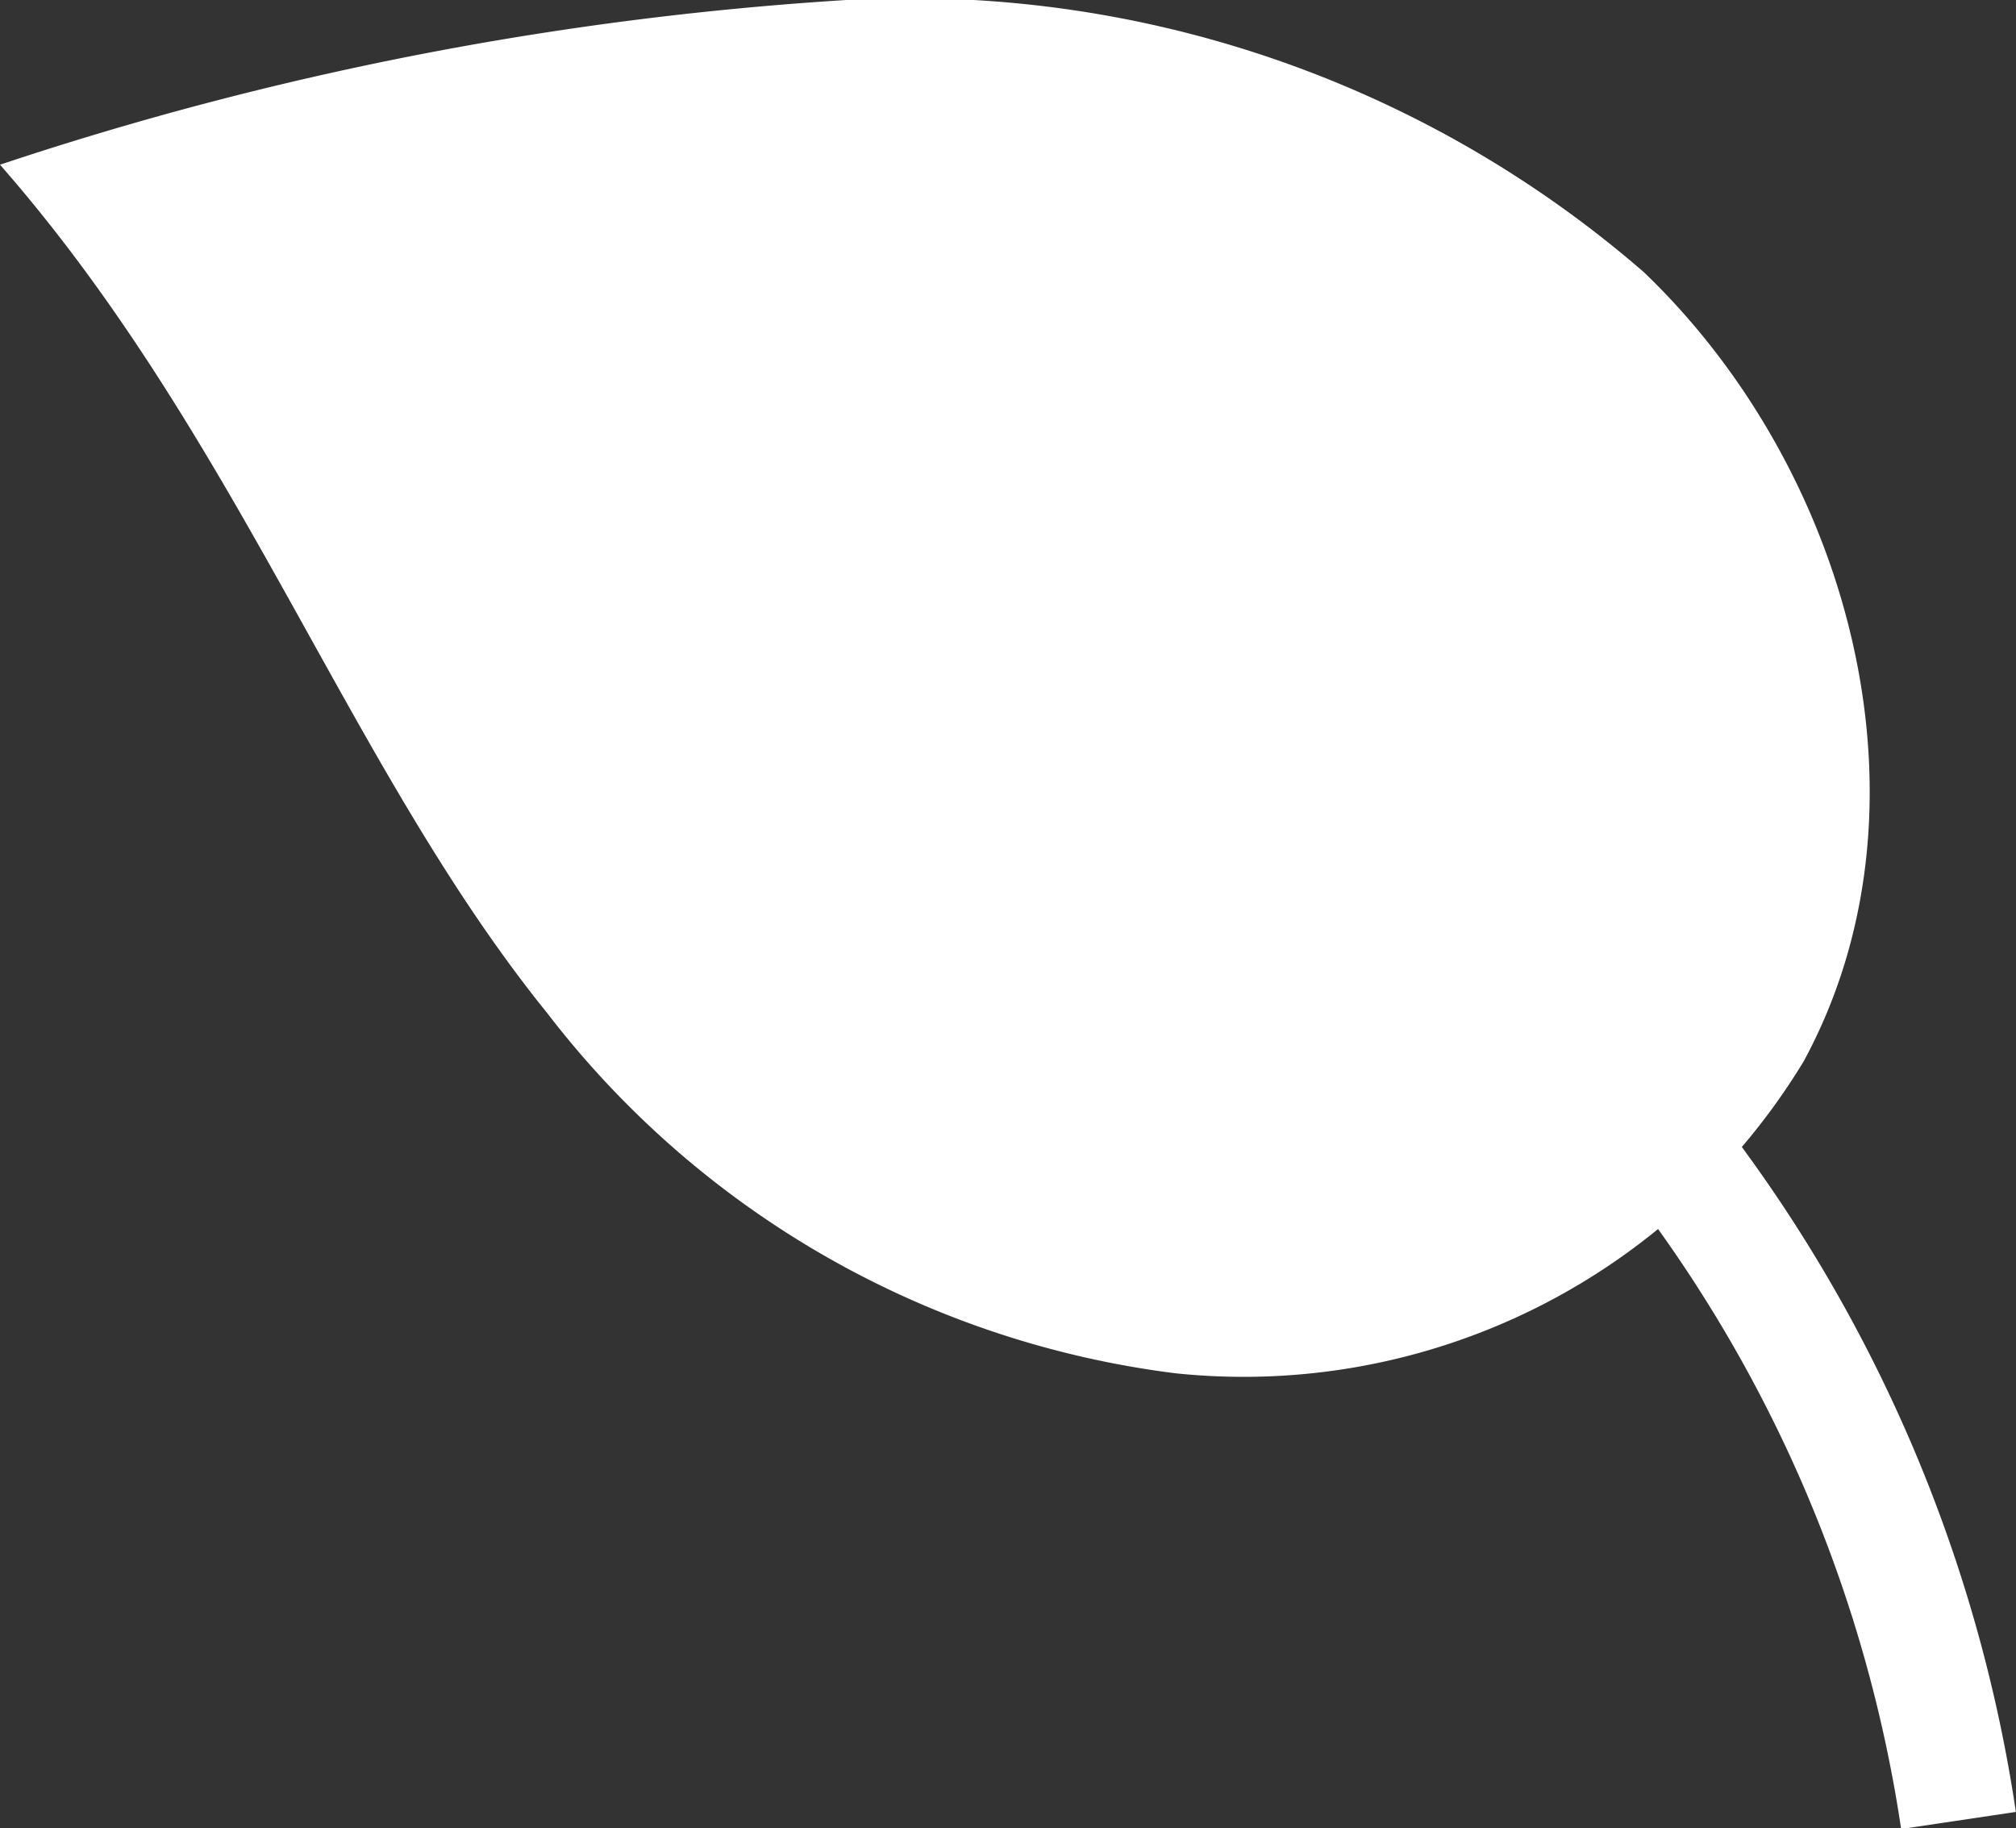 <svg xmlns="http://www.w3.org/2000/svg" xmlns:xlink="http://www.w3.org/1999/xlink" width="23.254" height="21.091" viewBox="0 0 23.254 21.091">
  <rect x="0" y="0" width="23.254" height="21.091" fill="#333333" stroke="none"/>
  <defs>
    <clipPath id="clip-path">
      <rect id="Rectangle_8" data-name="Rectangle 8" width="23.254" height="21.091" transform="translate(0 0)" fill="none"/>
    </clipPath>
  </defs>
  <g id="Group_17" data-name="Group 17" transform="translate(0 0)">
    <g id="Group_16" data-name="Group 16" clip-path="url(#clip-path)">
      <path id="Path_7" data-name="Path 7" d="M0,1.9A38.354,38.354,0,0,1,9.763,0a12.915,12.915,0,0,1,9.2,3.141c2.4,2.3,3.429,6.175,1.843,9.1a7.552,7.552,0,0,1-7.251,3.6,10.832,10.832,0,0,1-7.241-4.152C4.03,8.865,2.759,5.048,0,1.9" fill="#fff"/>
      <path id="Path_8" data-name="Path 8" d="M12.9,8.285A16.573,16.573,0,0,1,22.591,21" fill="none" stroke="#fff" stroke-miterlimit="10" stroke-width="1.338"/>
    </g>
  </g>
</svg>
